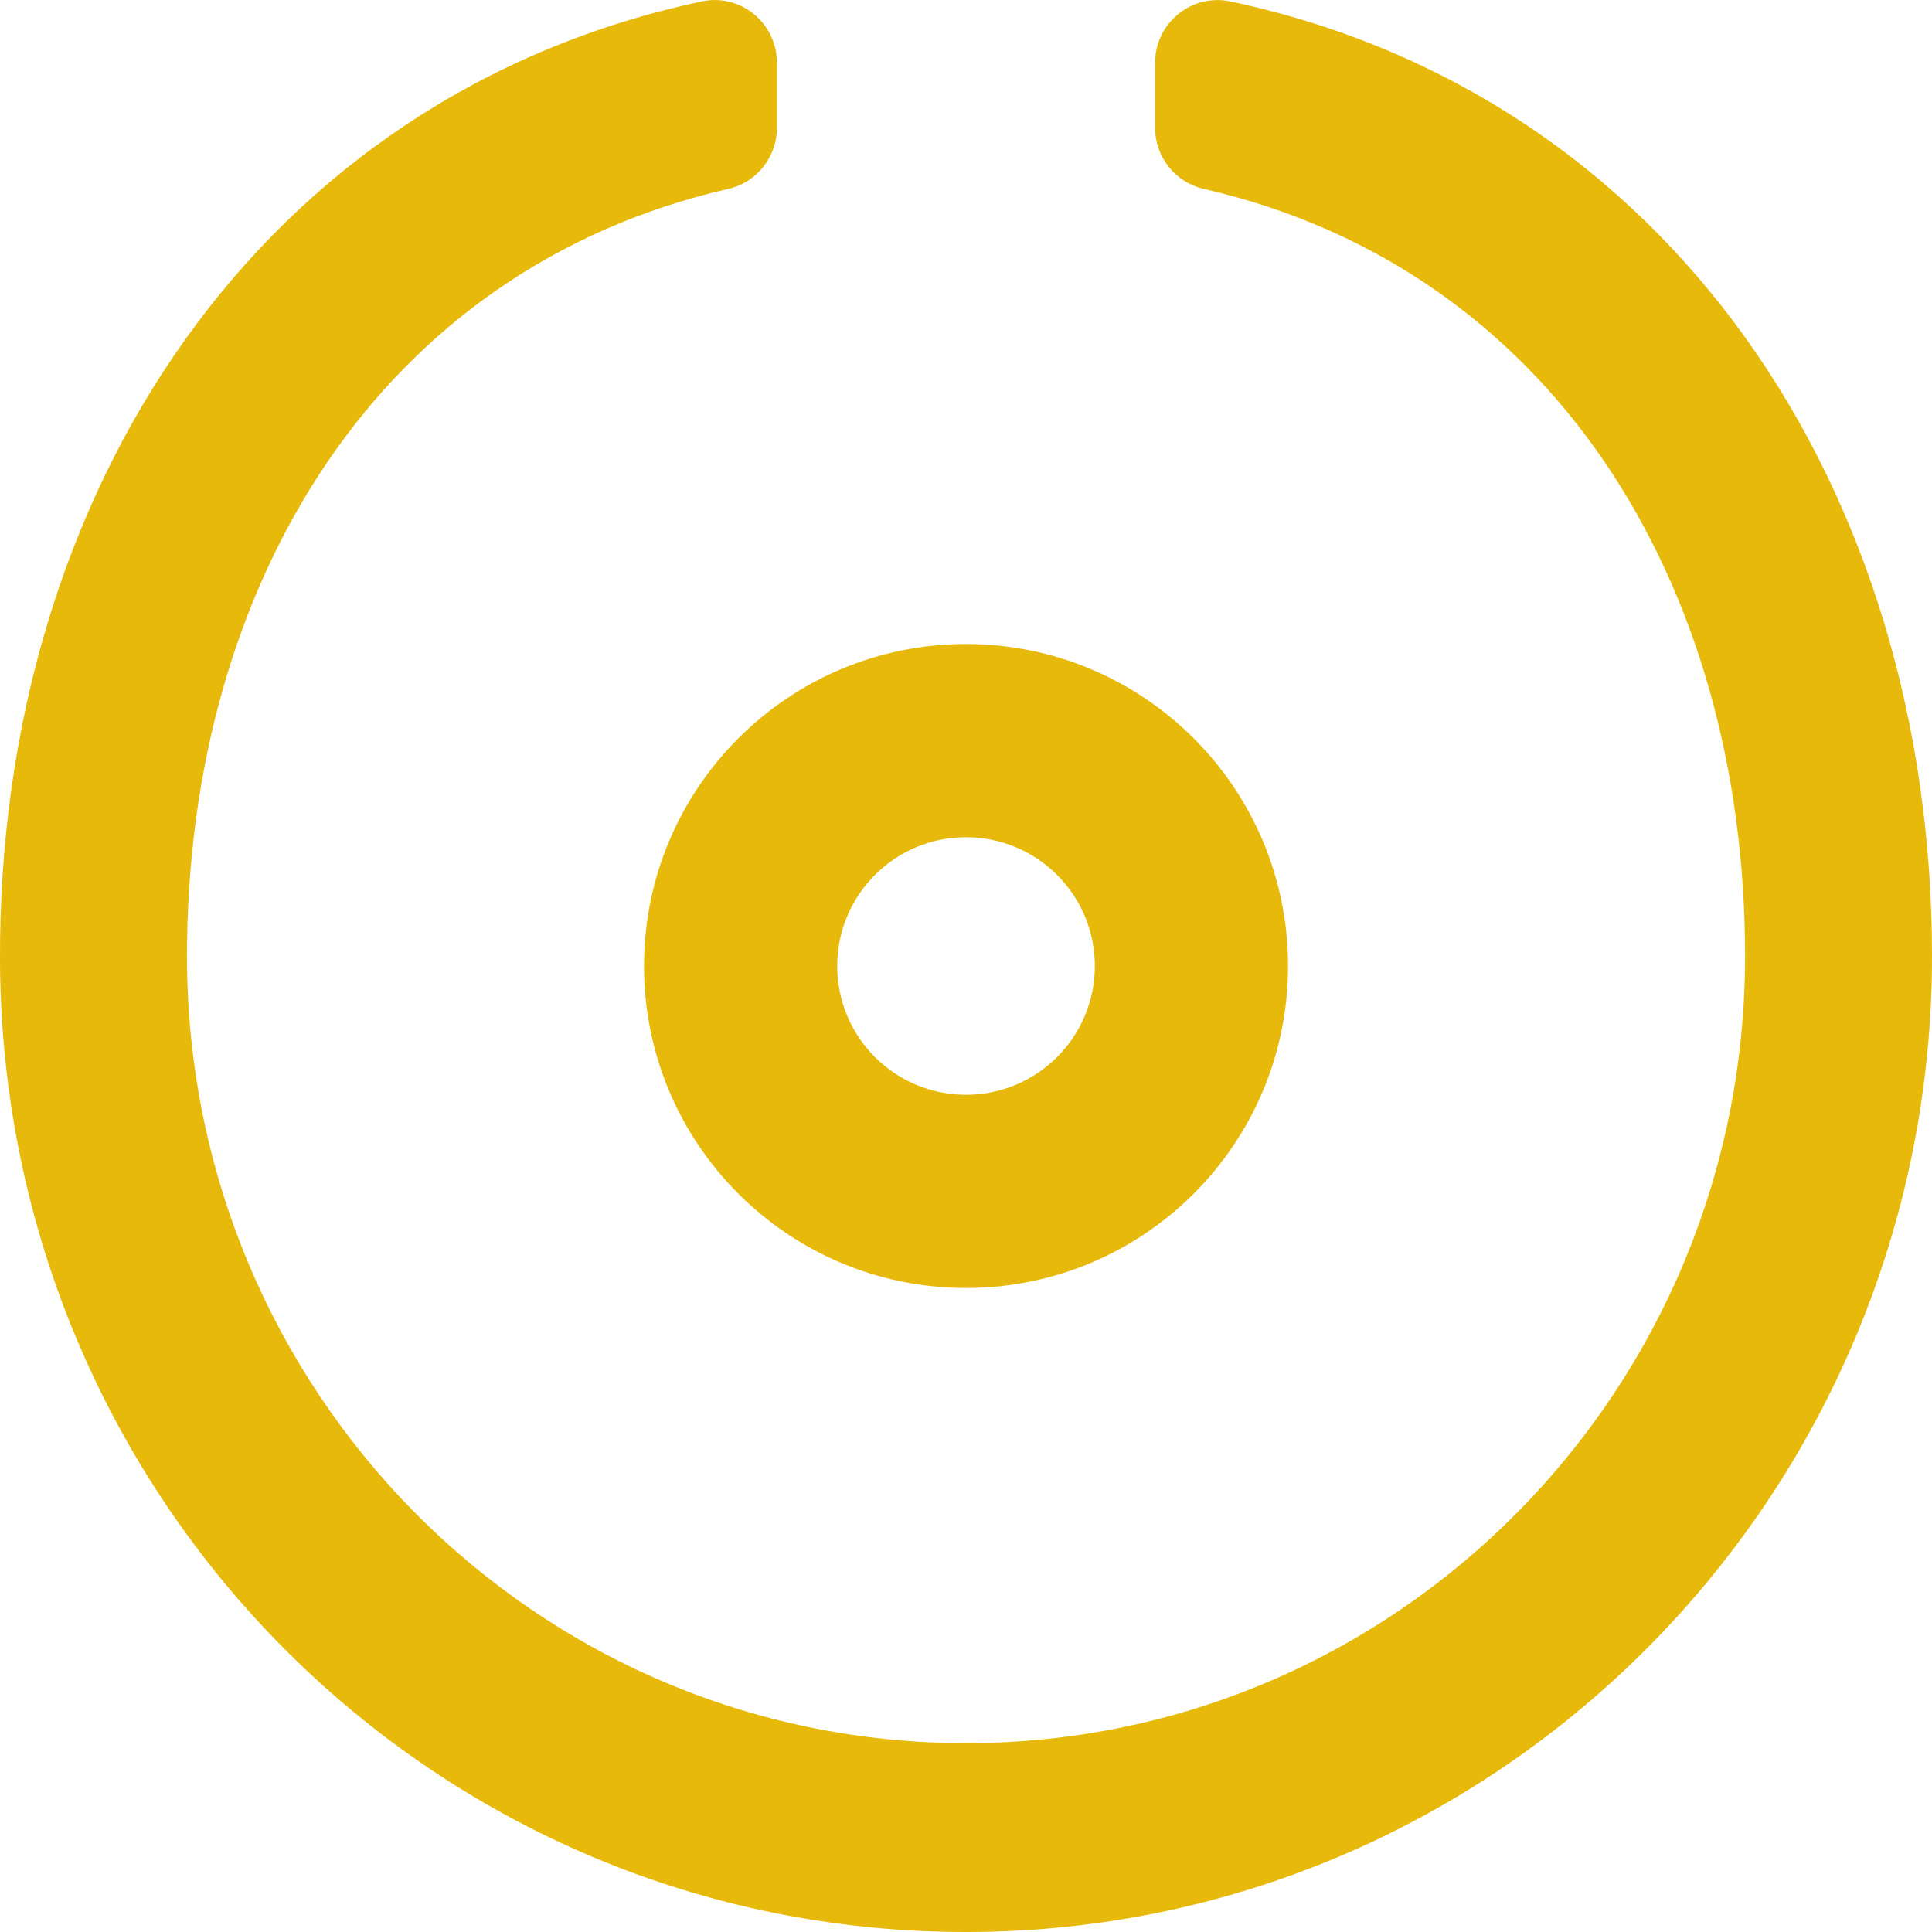 <?xml version="1.0" encoding="UTF-8"?>
<svg width="32px" height="32px" viewBox="0 0 32 32" version="1.1" xmlns="http://www.w3.org/2000/svg" xmlns:xlink="http://www.w3.org/1999/xlink">
    <title>B689D5F2-B8A2-4DEC-8CFB-F6B6D8577002</title>
    <g id="Page-1" stroke="none" stroke-width="1" fill="none" fill-rule="evenodd">
        <g id="mdci2" transform="translate(-895, -2711)" fill="#E6B90A" fill-rule="nonzero">
            <g id="Group-13" transform="translate(0, 2446)">
                <g id="Group-12" transform="translate(839, 32)">
                    <g id="Group" transform="translate(56, 125)">
                        <path d="M11.627,108.023 C12.268,107.887 12.869,108.383 12.869,109.044 L12.869,109.044 L12.869,110.112 C12.869,110.599 12.535,111.021 12.064,111.128 C6.316,112.445 3.097,117.632 3.097,123.838 C3.097,131.043 8.869,136.872 16,136.872 C23.132,136.872 28.904,131.042 28.904,123.838 C28.904,117.631 25.684,112.445 19.936,111.128 C19.466,111.021 19.131,110.599 19.131,110.112 L19.131,110.112 L19.131,109.044 C19.131,108.379 19.738,107.887 20.382,108.024 C27.628,109.566 32,116.061 32,123.838 C32,132.753 24.855,139.981 16.035,140 C7.193,140.019 0.047,132.857 0,123.925 C-0.04,116.106 4.35,109.567 11.627,108.023 Z M16,118.667 C18.946,118.667 21.334,121.054 21.334,124 C21.334,126.946 18.946,129.333 16,129.333 C13.055,129.333 10.667,126.946 10.667,124 C10.667,121.054 13.055,118.667 16,118.667 Z M16,121.867 C14.822,121.867 13.867,122.822 13.867,124 C13.867,125.178 14.822,126.133 16,126.133 C17.178,126.133 18.134,125.178 18.134,124 C18.134,122.822 17.178,121.867 16,121.867 Z" id="career-icon2"></path>
                    </g>
                </g>
            </g>
        </g>
    </g>
</svg>